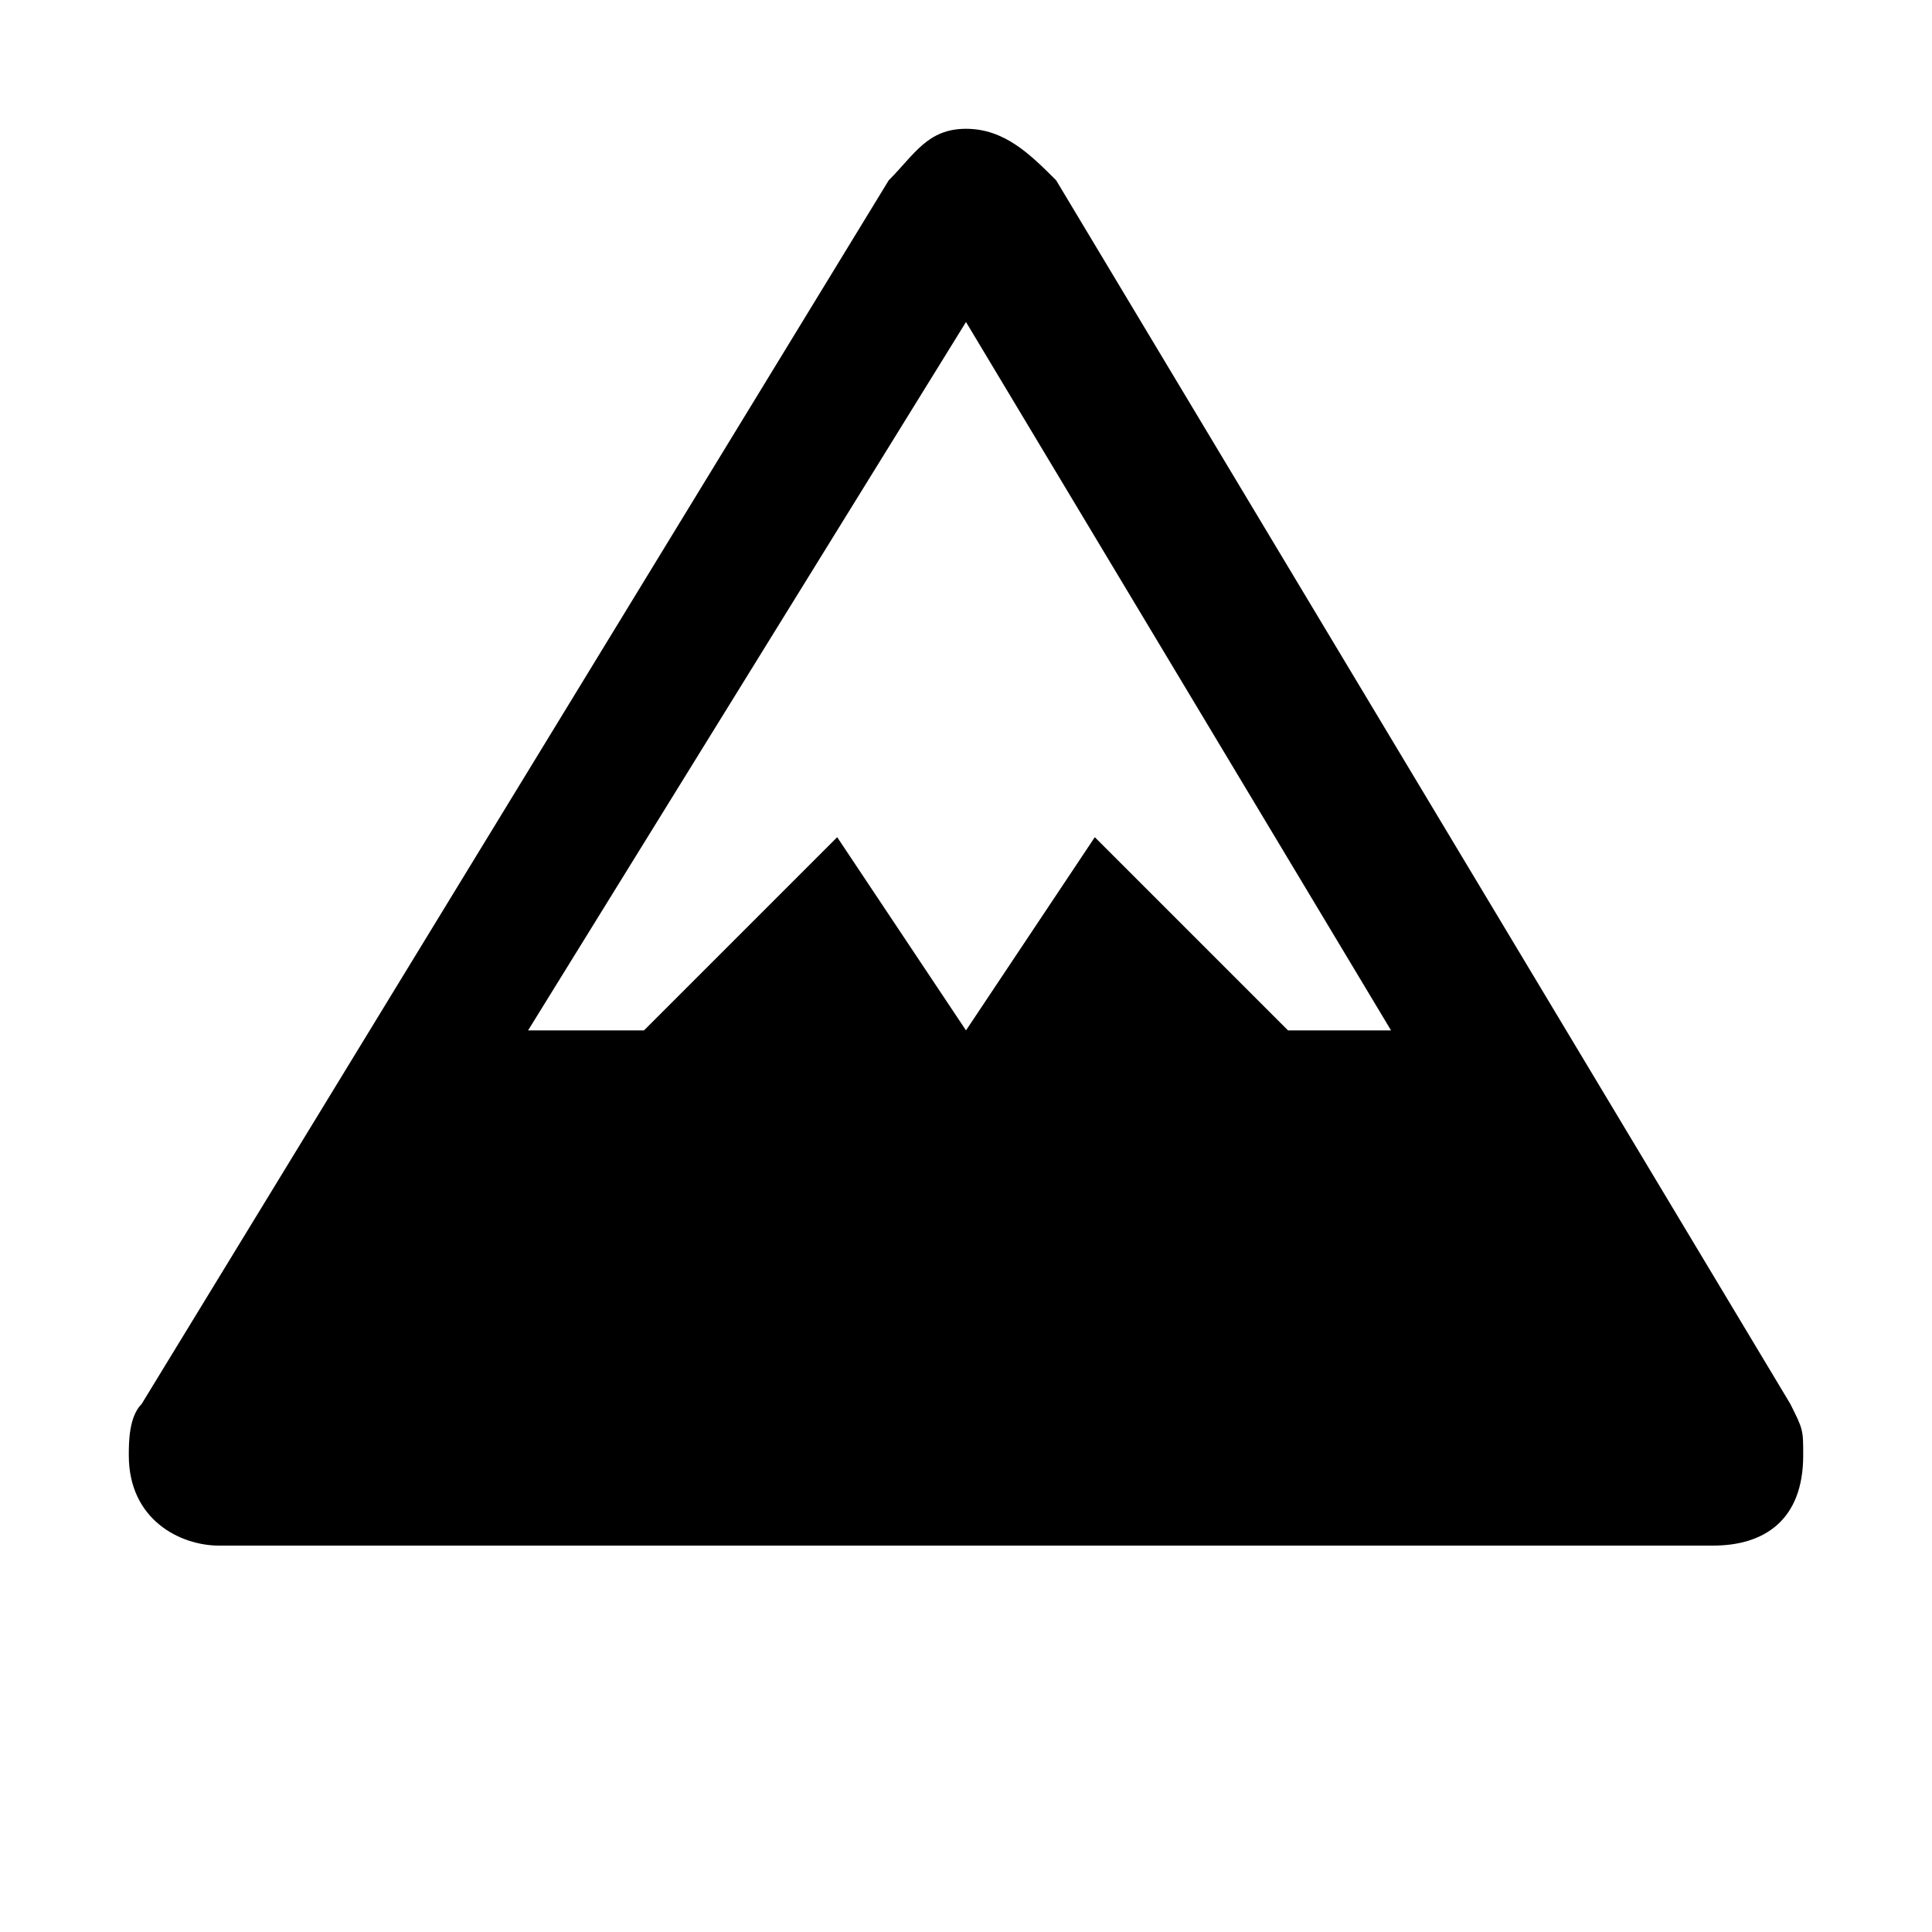 <svg width="24" height="24" viewBox="0 0 24 24" fill="none" xmlns="http://www.w3.org/2000/svg">
<path d="M12 1.6C11.52 1.6 11.36 1.92 11.04 2.24L1.76 17.44C1.6 17.6 1.6 17.92 1.6 18.08C1.6 18.88 2.24 19.2 2.72 19.2H21.28C21.92 19.2 22.4 18.88 22.4 18.08C22.4 17.76 22.4 17.76 22.24 17.44L13.12 2.24C12.8 1.92 12.48 1.6 12 1.6ZM12 4L17.28 12.8H16L13.6 10.4L12 12.8L10.4 10.4L8 12.8H6.56L12 4Z" fill="black"/>
</svg>
